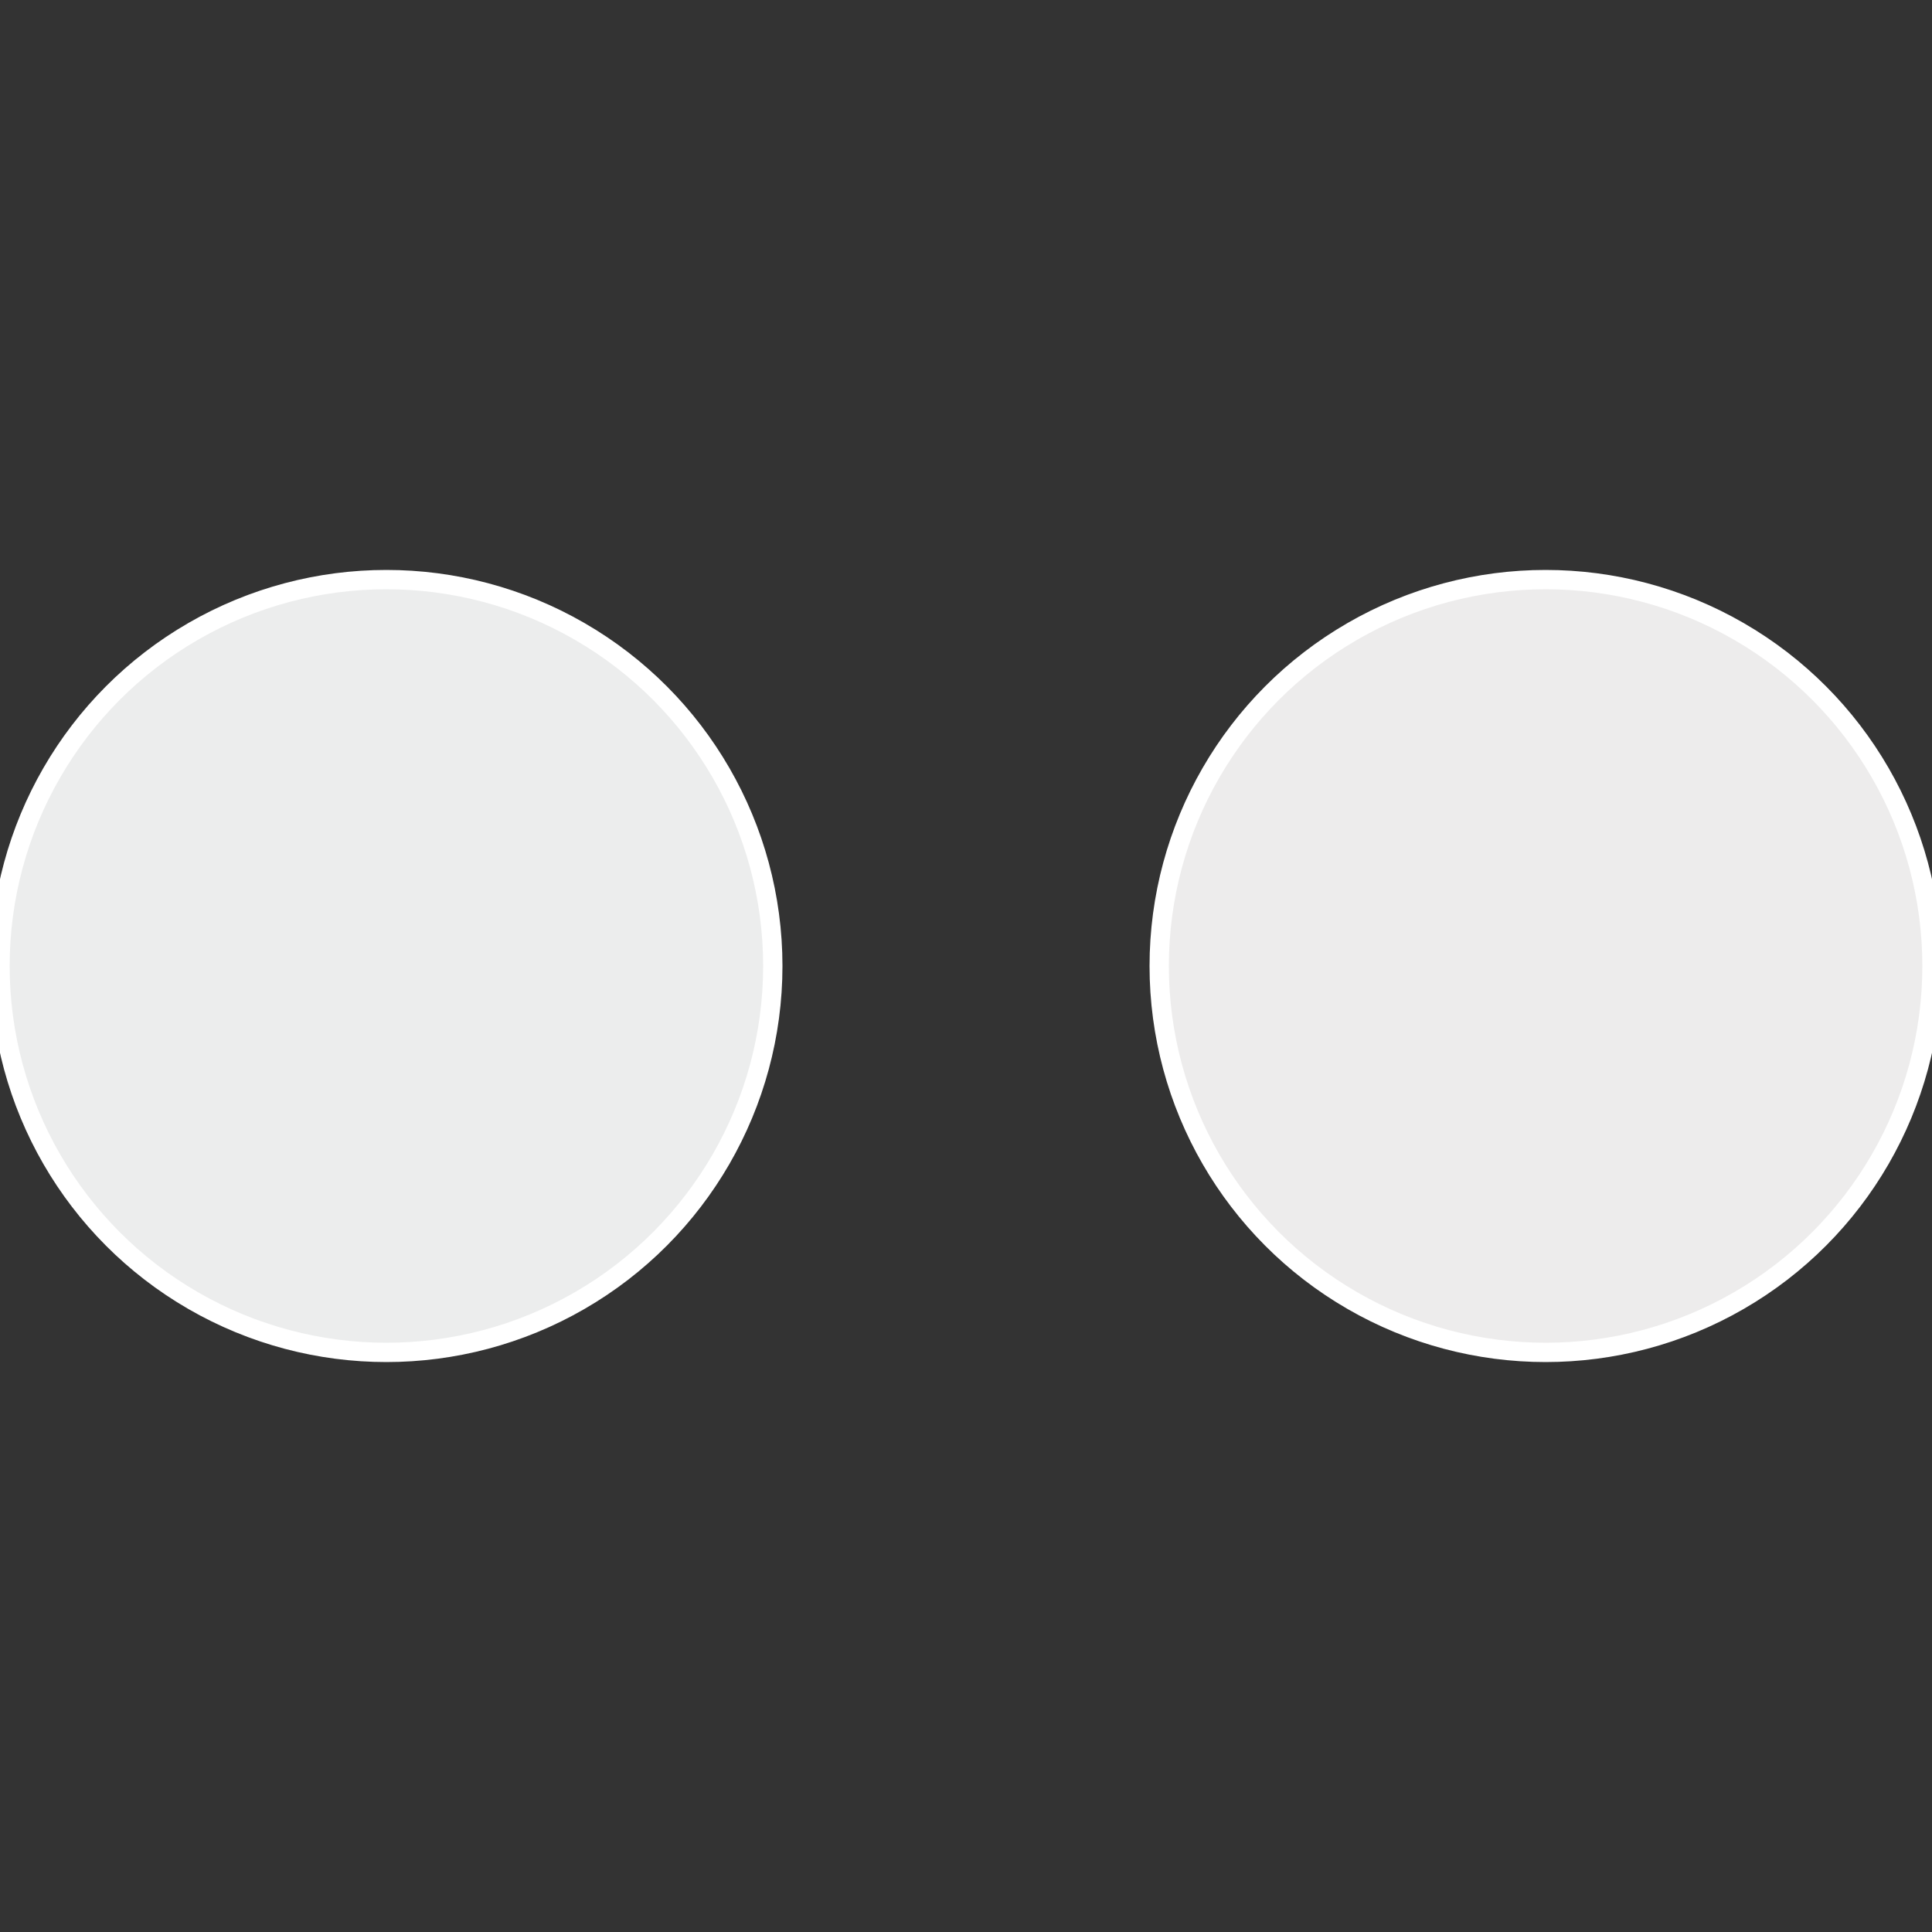 <?xml version="1.0" standalone="no"?>
<svg width="500" height="500" viewBox="-1 -1 2 2" xmlns="http://www.w3.org/2000/svg">
 
                <rect x="-1" y="-1" width="2" height="2" fill="#333333" stroke="none"/>
 
                <circle cx="0.6" cy="0" r="0.4" fill="#edecec" stroke="#fff" stroke-width="1%" />
             
                <circle cx="-0.6" cy="7.3478807948841E-17" r="0.4" fill="#eceded" stroke="#fff" stroke-width="1%" />
            </svg>
